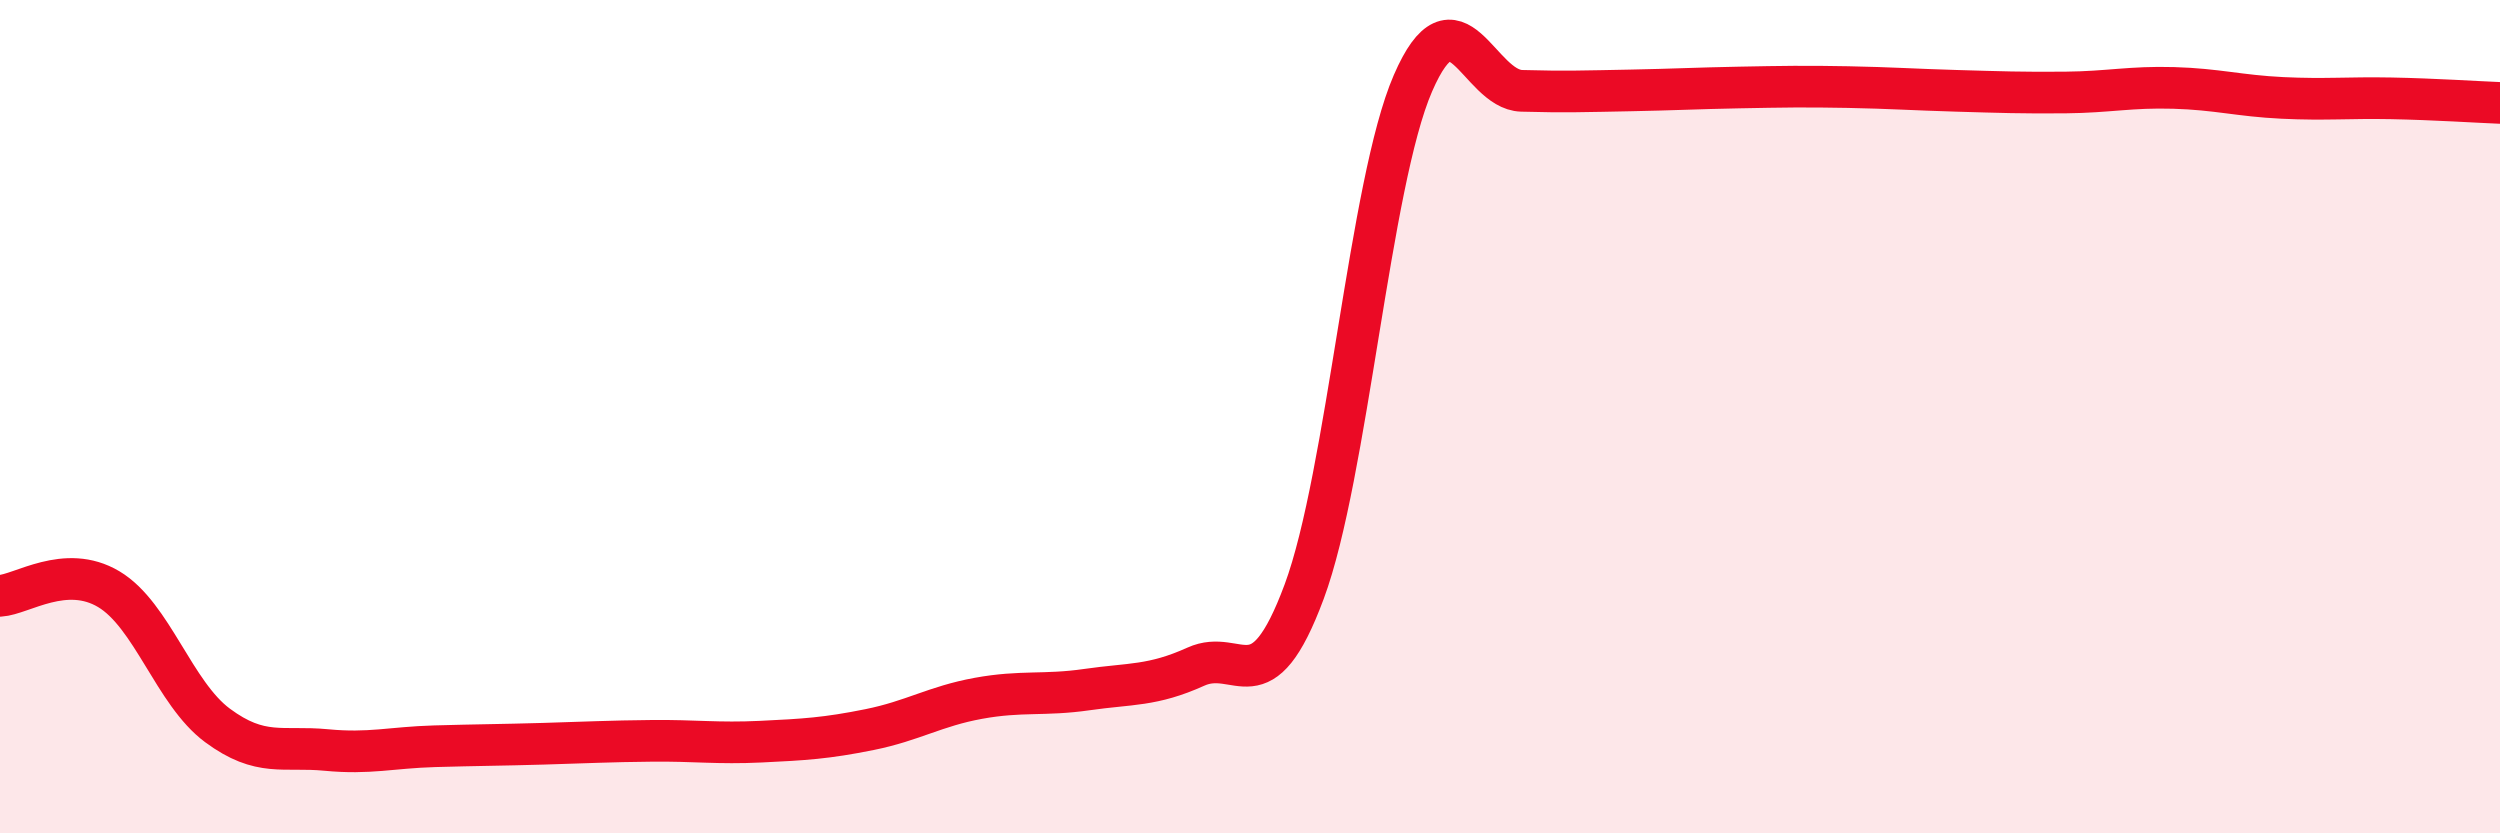 
    <svg width="60" height="20" viewBox="0 0 60 20" xmlns="http://www.w3.org/2000/svg">
      <path
        d="M 0,14.3 C 0.52,14.27 1.57,13.52 2.61,14.14 C 3.65,14.76 4.18,16.64 5.22,17.41 C 6.26,18.18 6.79,17.9 7.83,18 C 8.87,18.1 9.39,17.94 10.43,17.91 C 11.47,17.88 12,17.88 13.04,17.85 C 14.08,17.82 14.61,17.79 15.65,17.78 C 16.69,17.77 17.22,17.85 18.26,17.8 C 19.3,17.75 19.83,17.72 20.87,17.51 C 21.91,17.3 22.44,16.95 23.48,16.76 C 24.52,16.57 25.05,16.7 26.09,16.55 C 27.13,16.4 27.66,16.47 28.7,16 C 29.74,15.53 30.26,17 31.3,14.2 C 32.34,11.4 32.87,4.4 33.91,2 C 34.95,-0.4 35.48,2.15 36.52,2.18 C 37.56,2.21 38.09,2.19 39.13,2.17 C 40.17,2.15 40.7,2.12 41.74,2.1 C 42.78,2.08 43.31,2.07 44.35,2.09 C 45.39,2.11 45.92,2.15 46.96,2.18 C 48,2.21 48.53,2.23 49.57,2.22 C 50.61,2.21 51.13,2.08 52.17,2.11 C 53.21,2.14 53.74,2.3 54.78,2.35 C 55.82,2.4 56.35,2.34 57.39,2.36 C 58.43,2.38 59.48,2.45 60,2.47L60 20L0 20Z"
        fill="#EB0A25"
        opacity="0.1"
        stroke-linecap="round"
        stroke-linejoin="round"
      />
      <path
        d="M 0,14.3 C 0.52,14.27 1.57,13.52 2.61,14.14 C 3.65,14.76 4.18,16.64 5.22,17.41 C 6.26,18.18 6.79,17.9 7.83,18 C 8.87,18.1 9.39,17.94 10.43,17.91 C 11.47,17.88 12,17.88 13.04,17.85 C 14.08,17.82 14.61,17.79 15.65,17.78 C 16.69,17.77 17.22,17.85 18.26,17.8 C 19.3,17.75 19.83,17.72 20.87,17.51 C 21.91,17.3 22.44,16.95 23.48,16.76 C 24.52,16.57 25.05,16.7 26.09,16.55 C 27.13,16.4 27.66,16.47 28.7,16 C 29.74,15.53 30.26,17 31.3,14.2 C 32.34,11.4 32.87,4.4 33.91,2 C 34.95,-0.4 35.48,2.15 36.52,2.18 C 37.56,2.21 38.09,2.19 39.13,2.17 C 40.17,2.15 40.7,2.12 41.74,2.1 C 42.78,2.08 43.31,2.07 44.35,2.09 C 45.39,2.11 45.92,2.15 46.96,2.18 C 48,2.21 48.53,2.23 49.57,2.22 C 50.61,2.21 51.13,2.08 52.17,2.11 C 53.21,2.14 53.74,2.3 54.78,2.35 C 55.82,2.4 56.35,2.34 57.39,2.36 C 58.43,2.38 59.48,2.45 60,2.47"
        stroke="#EB0A25"
        stroke-width="1"
        fill="none"
        stroke-linecap="round"
        stroke-linejoin="round"
      />
    </svg>
  